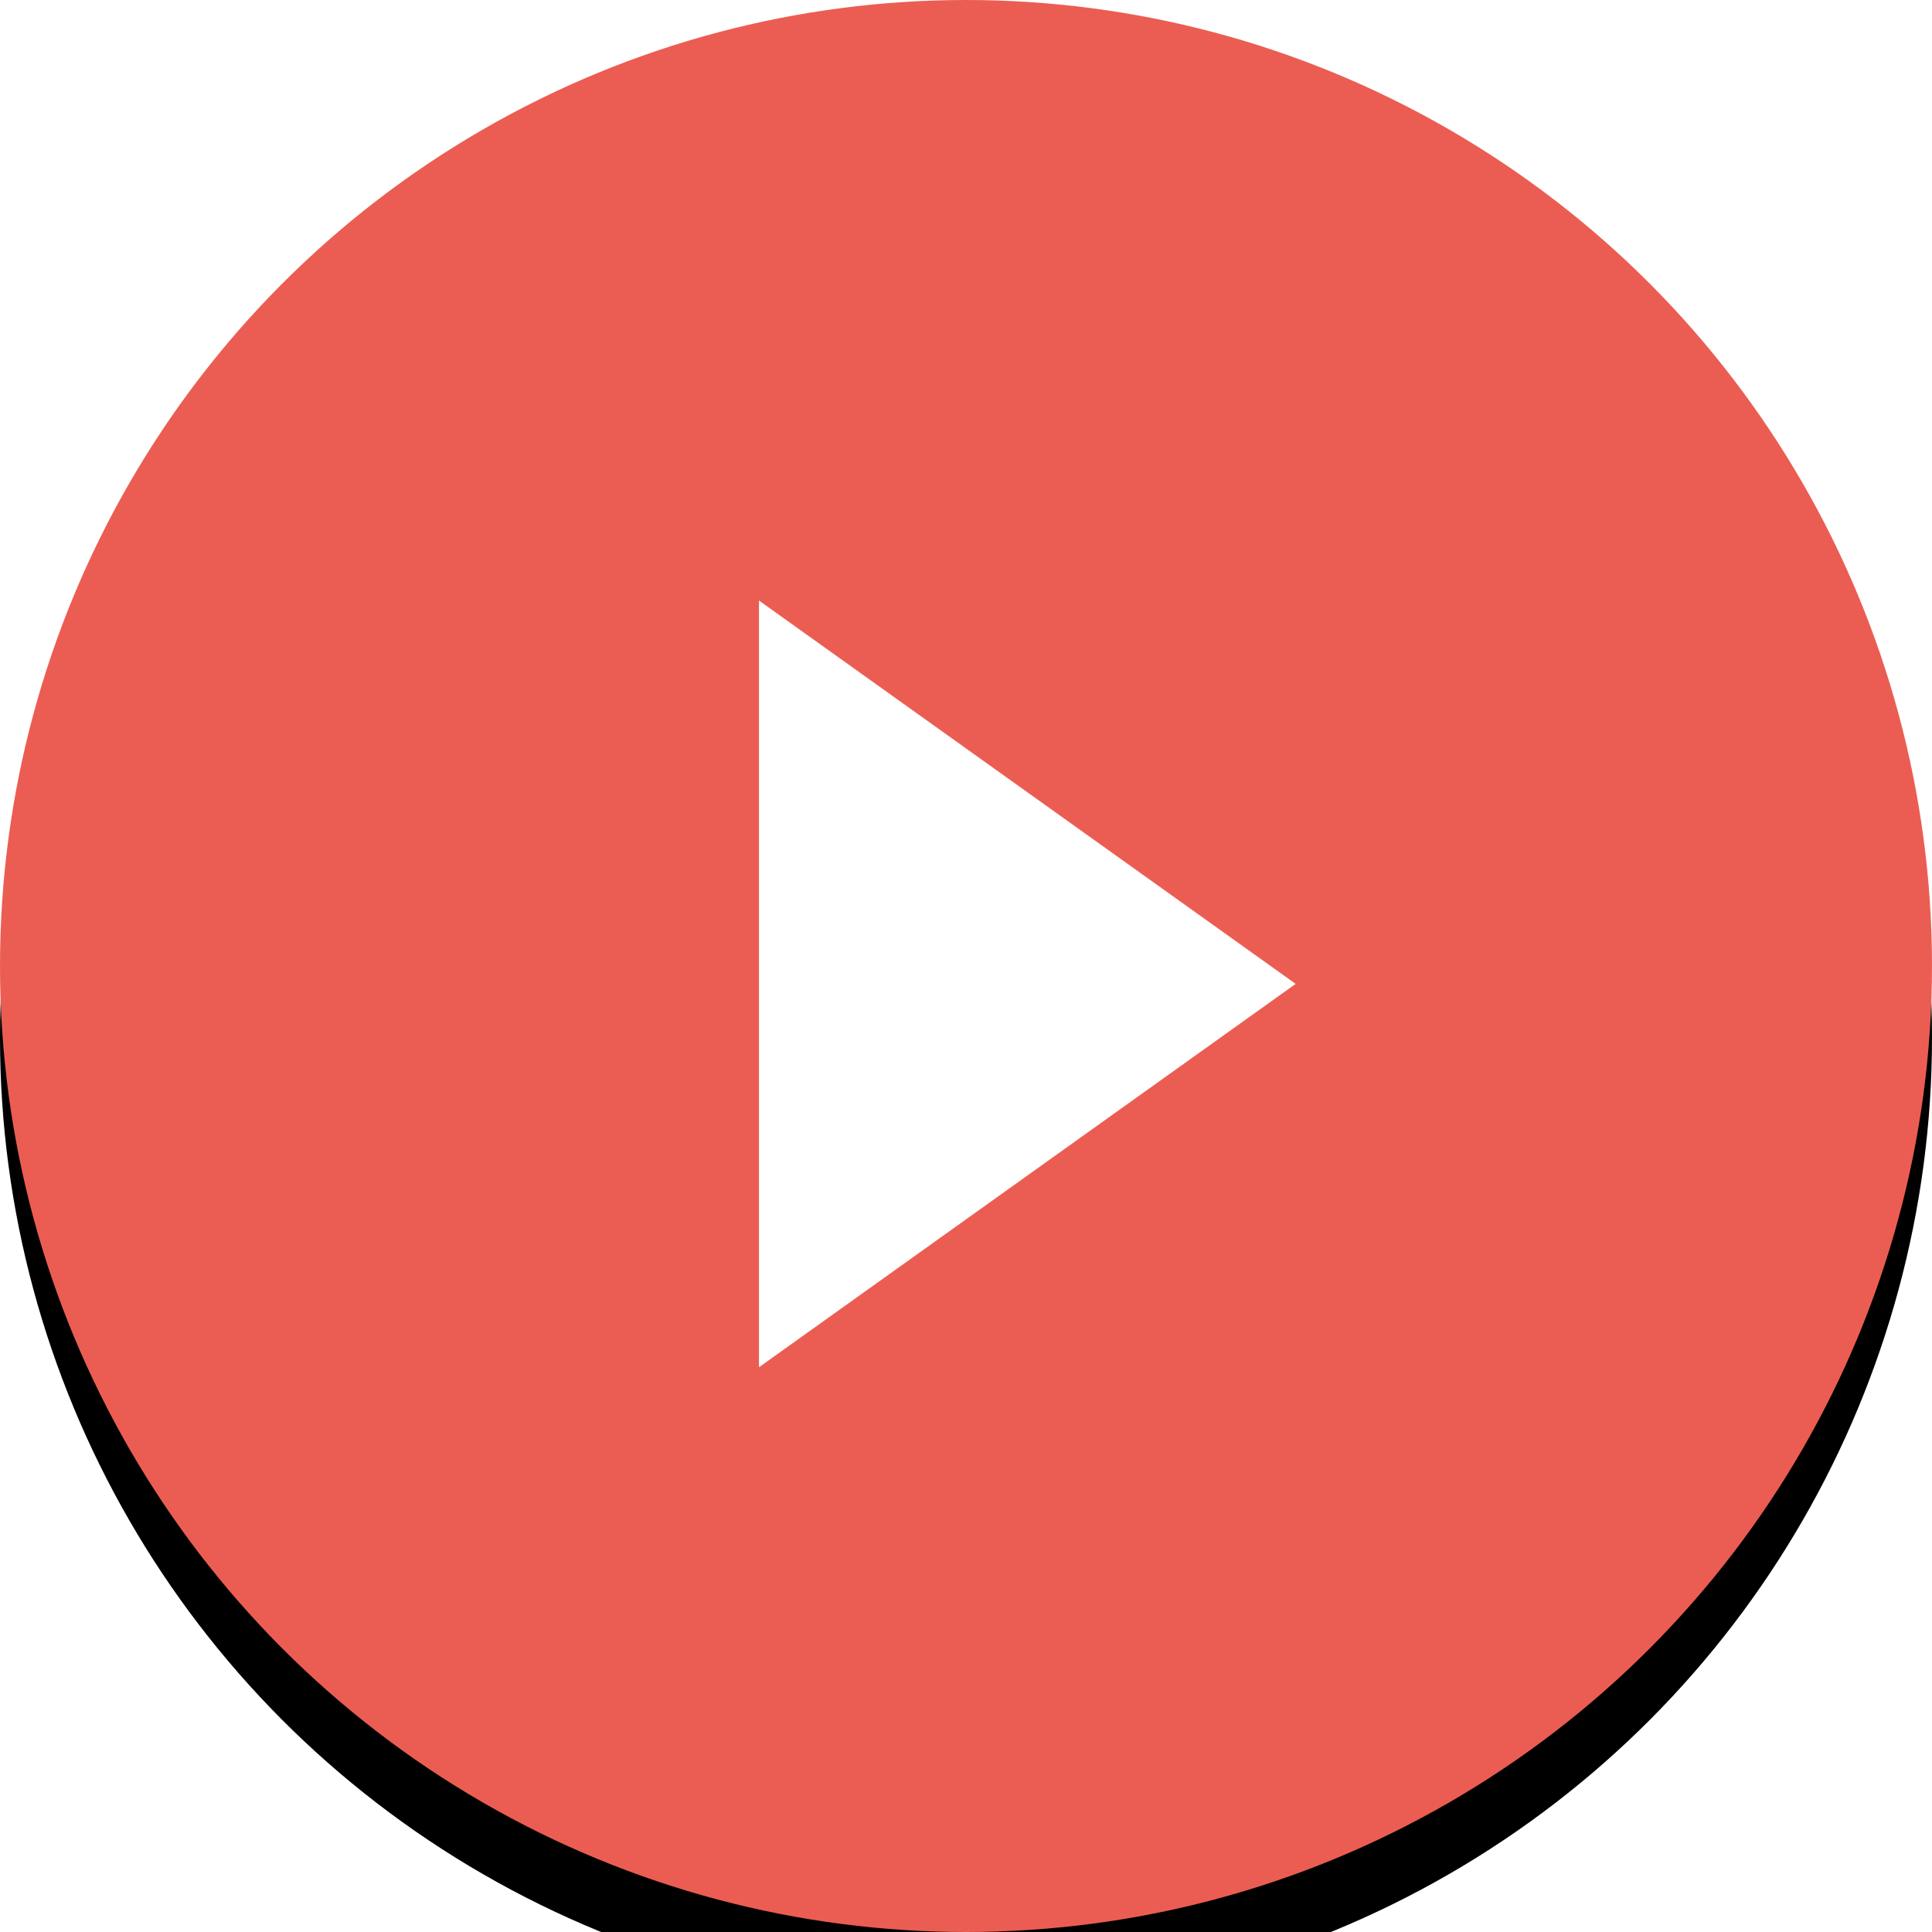 <svg xmlns="http://www.w3.org/2000/svg" xmlns:xlink="http://www.w3.org/1999/xlink" width="54" height="54" viewBox="0 0 54 54">
    <defs>
        <filter id="prefix__a" width="125.9%" height="125.9%" x="-13%" y="-9.3%" filterUnits="objectBoundingBox">
            <feOffset dy="2" in="SourceAlpha" result="shadowOffsetOuter1"/>
            <feGaussianBlur in="shadowOffsetOuter1" result="shadowBlurOuter1" stdDeviation="2"/>
            <feColorMatrix in="shadowBlurOuter1" values="0 0 0 0 0.705 0 0 0 0 0.231 0 0 0 0 0.195 0 0 0 1 0"/>
        </filter>
        <circle id="prefix__b" cx="27" cy="27" r="27"/>
    </defs>
    <g fill="none" fill-rule="evenodd">
        <use fill="#000" filter="url(#prefix__a)" xlink:href="#prefix__b"/>
        <use fill="#EB5D52" xlink:href="#prefix__b"/>
        <path fill="#FFF" d="M28.714 20L39.429 35 18 35z" transform="rotate(90 28.714 27.5)"/>
    </g>
</svg>

